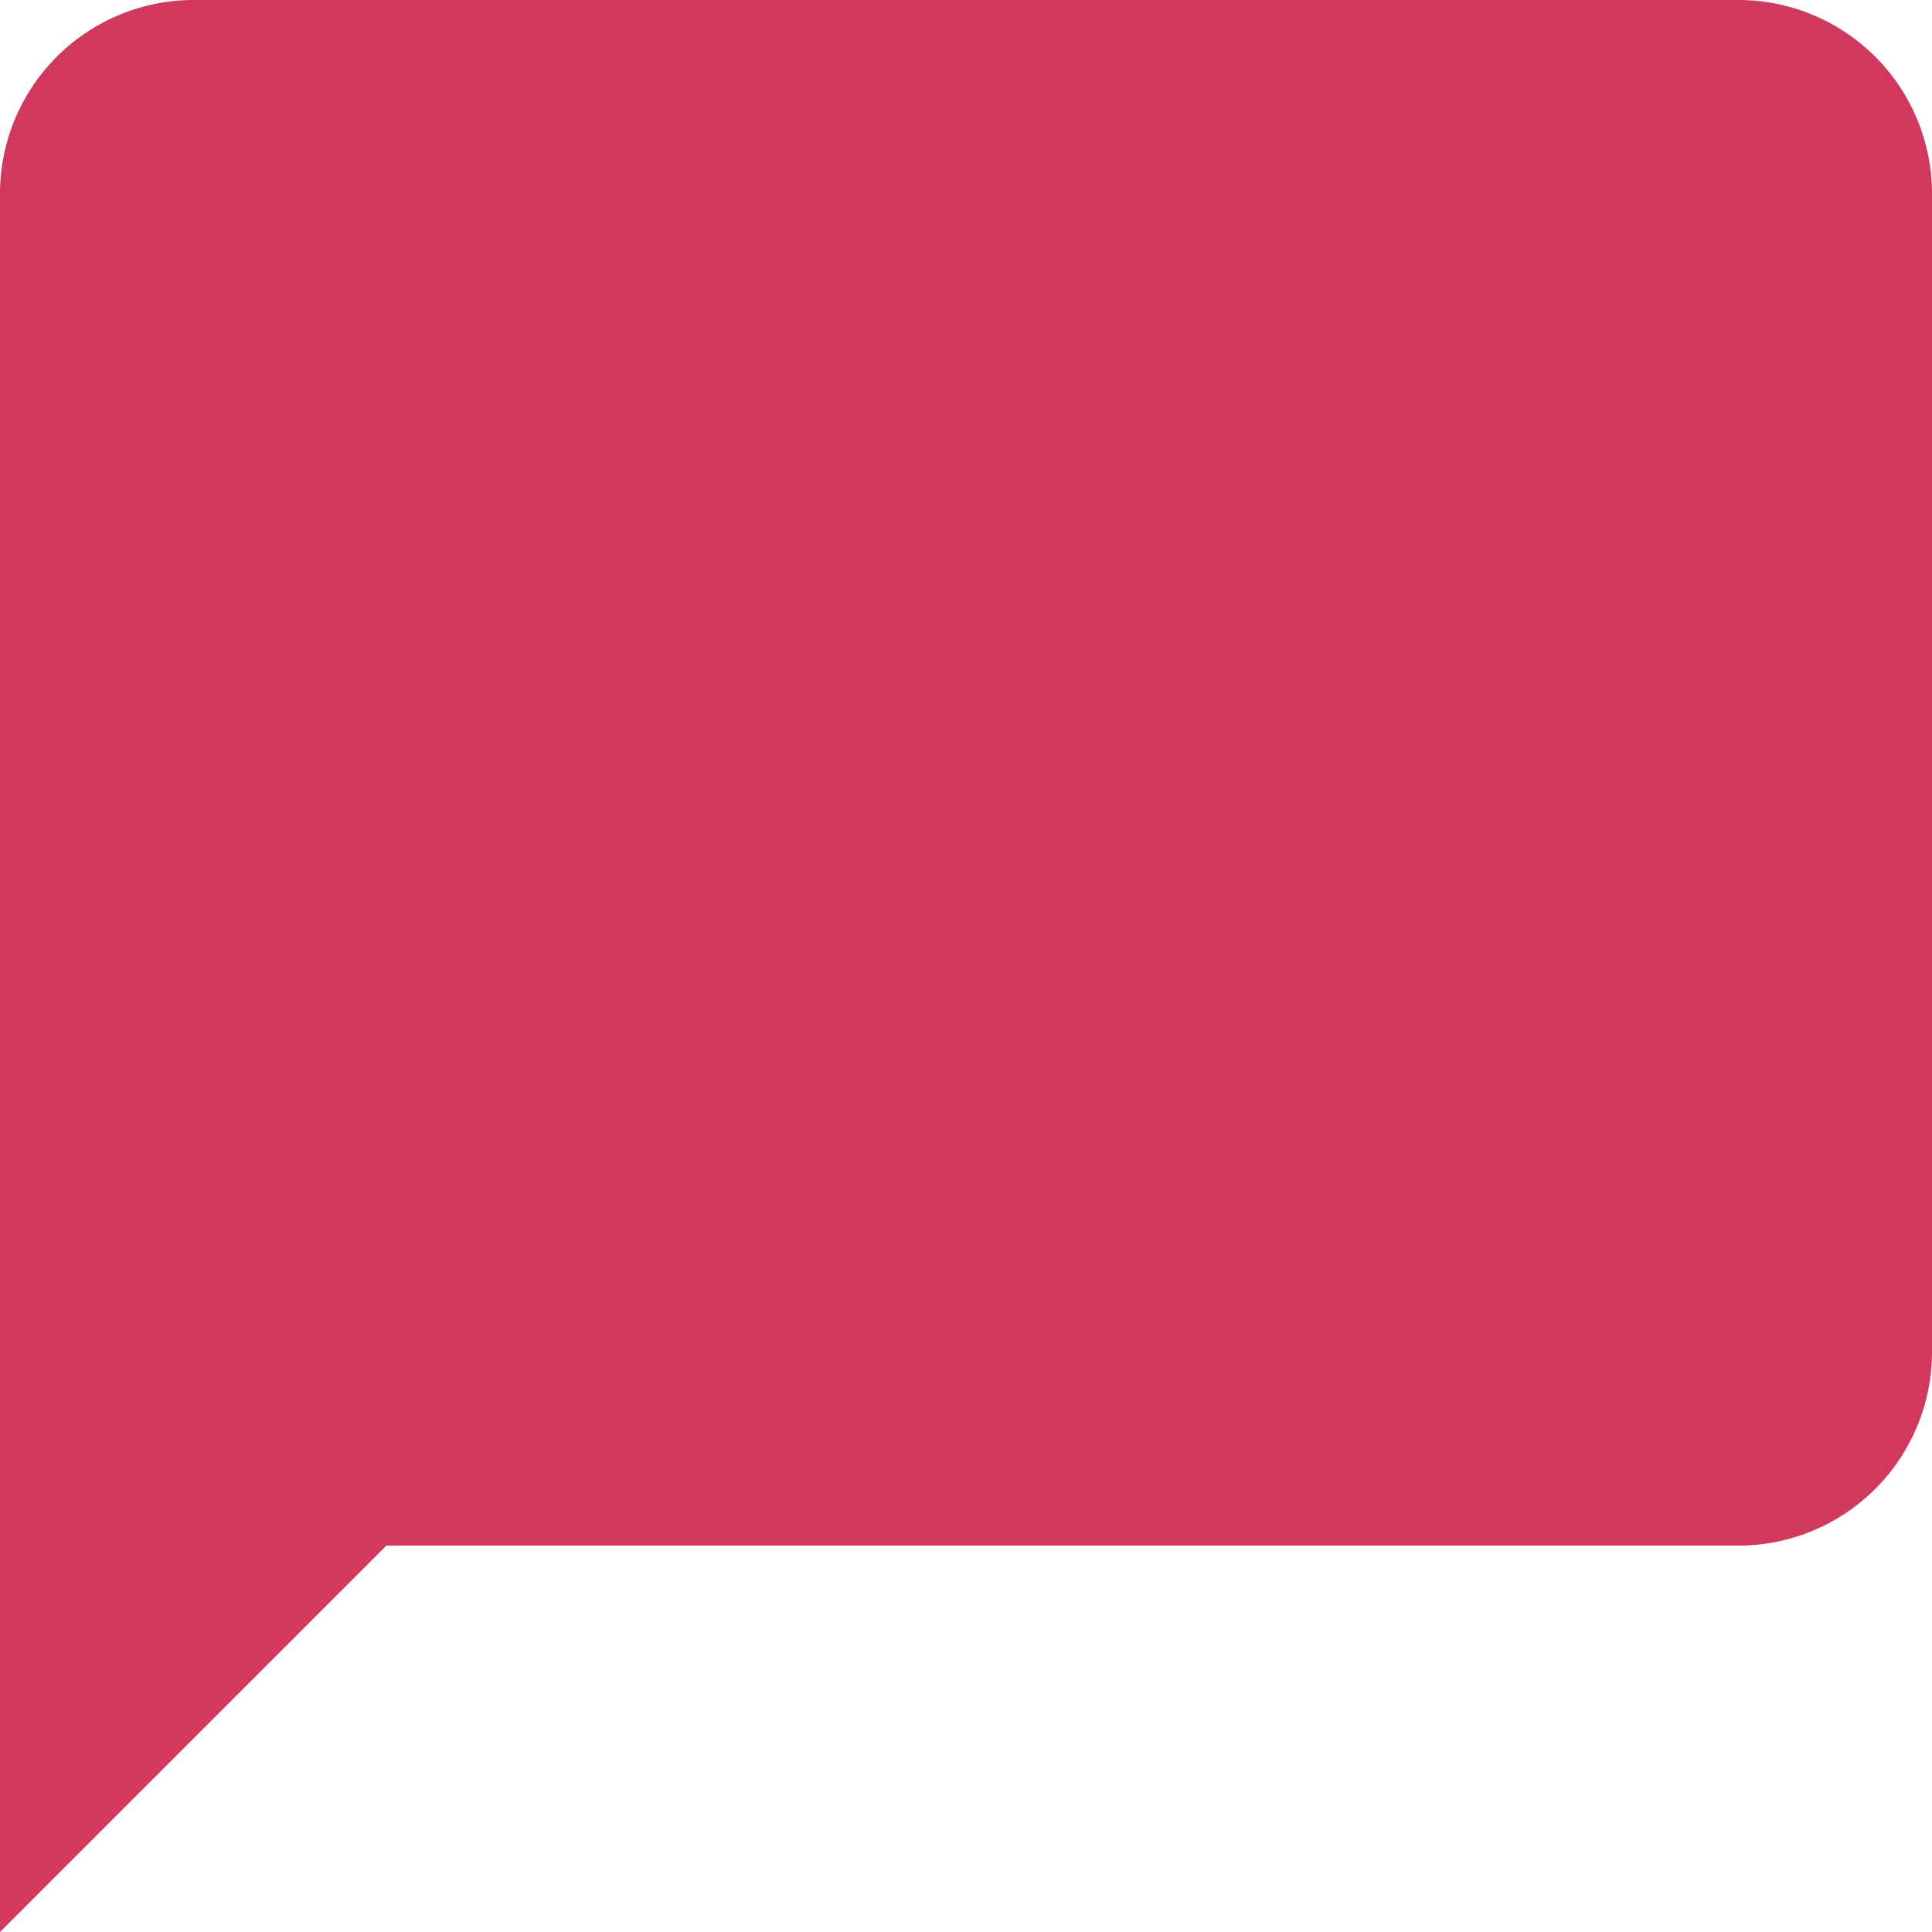<svg xmlns="http://www.w3.org/2000/svg" width="17.421" height="17.421" viewBox="0 0 17.421 17.421">
  <path id="chat" d="M18.679,3H4.742A1.747,1.747,0,0,0,3,4.742V20.421l3.484-3.484H18.679a1.747,1.747,0,0,0,1.742-1.742V4.742A1.747,1.747,0,0,0,18.679,3Z" transform="translate(-3 -3)" fill="#D1385D"/>
</svg>
